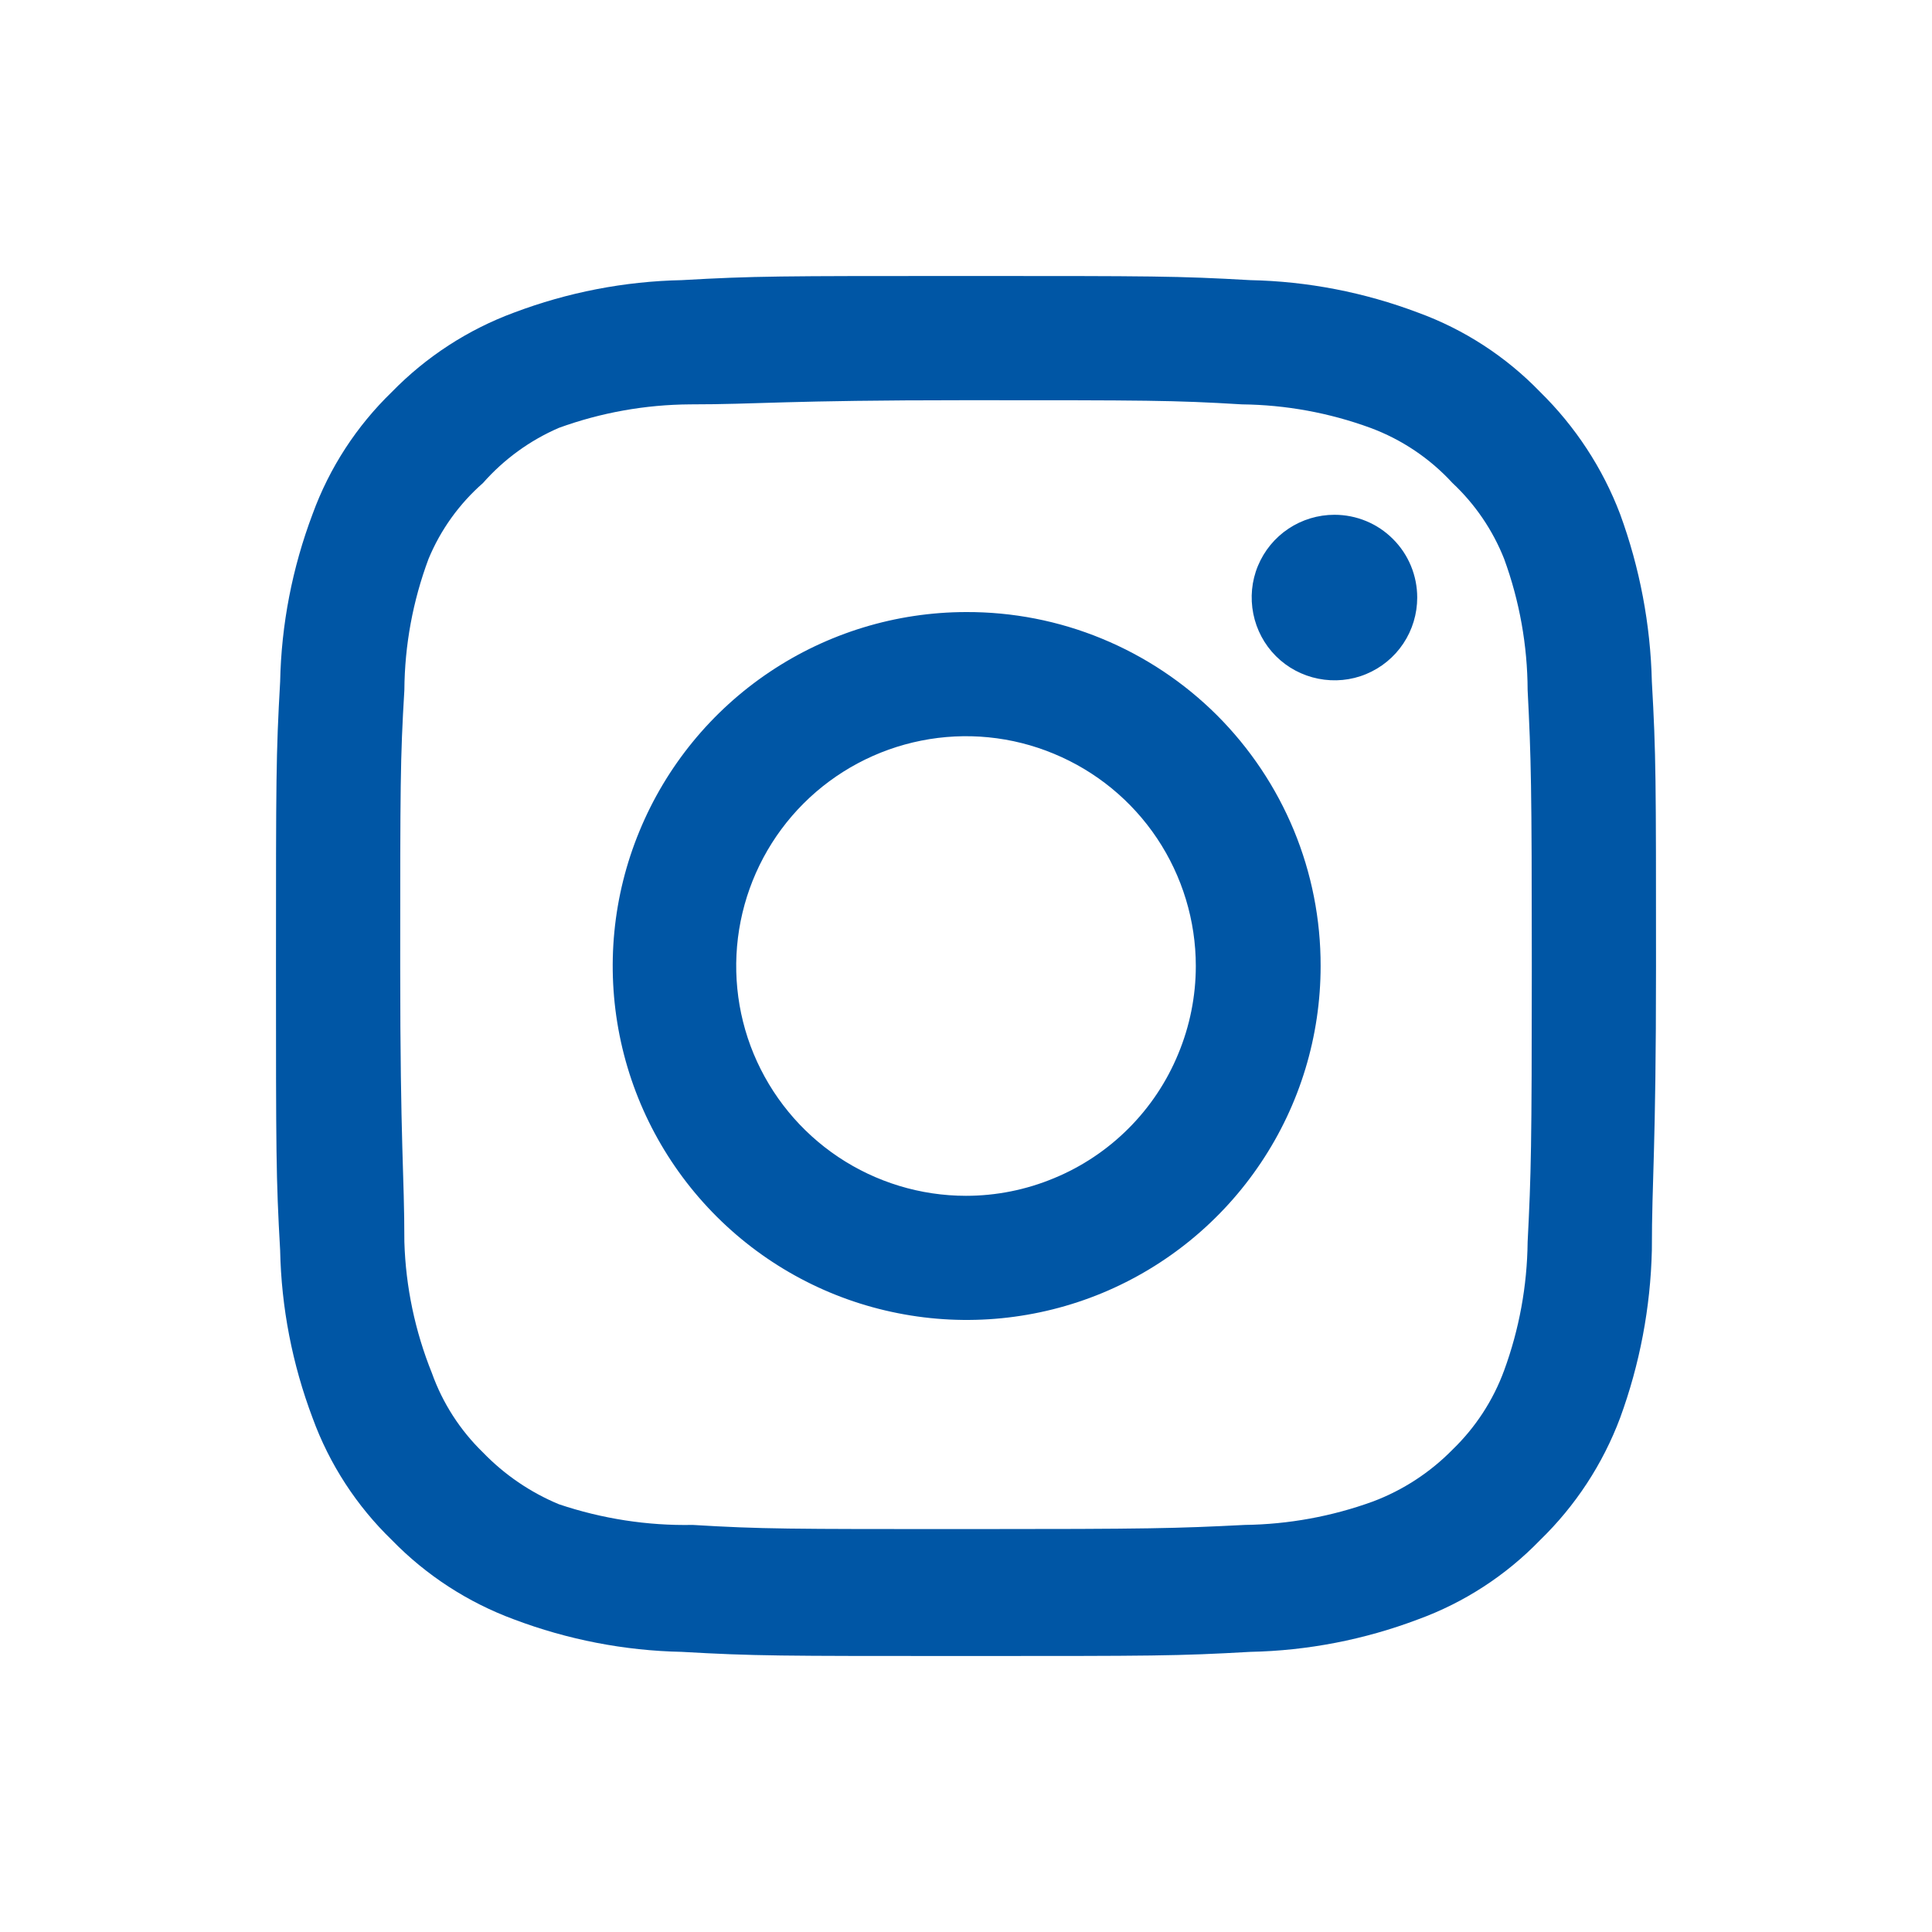 <svg width="20" height="20" viewBox="0 0 20 20" fill="none" xmlns="http://www.w3.org/2000/svg">
<path d="M13.814 5.329C13.645 5.329 13.479 5.379 13.338 5.473C13.197 5.567 13.087 5.701 13.022 5.858C12.957 6.014 12.941 6.187 12.974 6.353C13.007 6.519 13.088 6.672 13.208 6.792C13.328 6.912 13.481 6.993 13.647 7.026C13.813 7.059 13.986 7.043 14.142 6.978C14.299 6.913 14.433 6.803 14.527 6.662C14.621 6.521 14.671 6.355 14.671 6.186C14.671 5.958 14.581 5.74 14.42 5.58C14.26 5.419 14.042 5.329 13.814 5.329ZM17.1 7.057C17.086 6.465 16.975 5.878 16.771 5.321C16.59 4.845 16.307 4.414 15.943 4.057C15.589 3.691 15.157 3.41 14.679 3.236C14.123 3.026 13.536 2.912 12.943 2.9C12.186 2.857 11.943 2.857 10 2.857C8.057 2.857 7.814 2.857 7.057 2.9C6.464 2.912 5.877 3.026 5.321 3.236C4.844 3.412 4.412 3.693 4.057 4.057C3.691 4.411 3.41 4.843 3.236 5.321C3.026 5.877 2.912 6.464 2.9 7.057C2.857 7.814 2.857 8.057 2.857 10C2.857 11.943 2.857 12.186 2.9 12.943C2.912 13.536 3.026 14.123 3.236 14.679C3.41 15.157 3.691 15.589 4.057 15.943C4.412 16.308 4.844 16.588 5.321 16.764C5.877 16.974 6.464 17.088 7.057 17.1C7.814 17.143 8.057 17.143 10 17.143C11.943 17.143 12.186 17.143 12.943 17.1C13.536 17.088 14.123 16.974 14.679 16.764C15.157 16.59 15.589 16.309 15.943 15.943C16.309 15.588 16.592 15.156 16.771 14.679C16.975 14.122 17.086 13.536 17.1 12.943C17.1 12.186 17.143 11.943 17.143 10C17.143 8.057 17.143 7.814 17.1 7.057ZM15.814 12.857C15.809 13.311 15.727 13.76 15.571 14.186C15.457 14.497 15.274 14.777 15.036 15.007C14.804 15.243 14.524 15.426 14.214 15.543C13.788 15.698 13.339 15.78 12.886 15.786C12.171 15.822 11.907 15.829 10.029 15.829C8.15 15.829 7.886 15.829 7.171 15.786C6.701 15.795 6.232 15.722 5.786 15.572C5.49 15.449 5.222 15.266 5 15.036C4.763 14.806 4.582 14.525 4.471 14.214C4.297 13.782 4.2 13.323 4.186 12.857C4.186 12.143 4.143 11.879 4.143 10C4.143 8.121 4.143 7.857 4.186 7.143C4.189 6.679 4.274 6.22 4.436 5.786C4.561 5.484 4.754 5.216 5 5C5.217 4.754 5.485 4.559 5.786 4.429C6.221 4.271 6.68 4.189 7.143 4.186C7.857 4.186 8.121 4.143 10 4.143C11.879 4.143 12.143 4.143 12.857 4.186C13.311 4.191 13.76 4.273 14.186 4.429C14.51 4.549 14.802 4.745 15.036 5C15.27 5.219 15.453 5.488 15.571 5.786C15.73 6.221 15.812 6.68 15.814 7.143C15.85 7.857 15.857 8.121 15.857 10C15.857 11.879 15.85 12.143 15.814 12.857ZM10 6.336C9.276 6.337 8.568 6.553 7.966 6.957C7.365 7.36 6.896 7.933 6.62 8.603C6.343 9.272 6.272 10.009 6.414 10.719C6.556 11.43 6.906 12.082 7.419 12.594C7.931 13.105 8.584 13.454 9.295 13.594C10.005 13.735 10.742 13.662 11.411 13.385C12.08 13.107 12.652 12.637 13.054 12.035C13.457 11.433 13.671 10.725 13.671 10C13.672 9.518 13.578 9.04 13.394 8.595C13.21 8.15 12.939 7.745 12.598 7.404C12.257 7.064 11.851 6.794 11.406 6.611C10.96 6.427 10.482 6.334 10 6.336ZM10 12.379C9.53 12.379 9.07 12.239 8.679 11.978C8.287 11.716 7.983 11.345 7.802 10.91C7.622 10.476 7.575 9.997 7.667 9.536C7.759 9.075 7.985 8.651 8.318 8.318C8.651 7.985 9.075 7.759 9.536 7.667C9.997 7.575 10.476 7.622 10.91 7.803C11.345 7.983 11.716 8.287 11.978 8.679C12.239 9.07 12.379 9.53 12.379 10C12.379 10.312 12.317 10.622 12.197 10.91C12.078 11.199 11.903 11.461 11.682 11.682C11.461 11.903 11.199 12.078 10.91 12.197C10.622 12.317 10.312 12.379 10 12.379Z" fill="#0056A5"/>
</svg>
